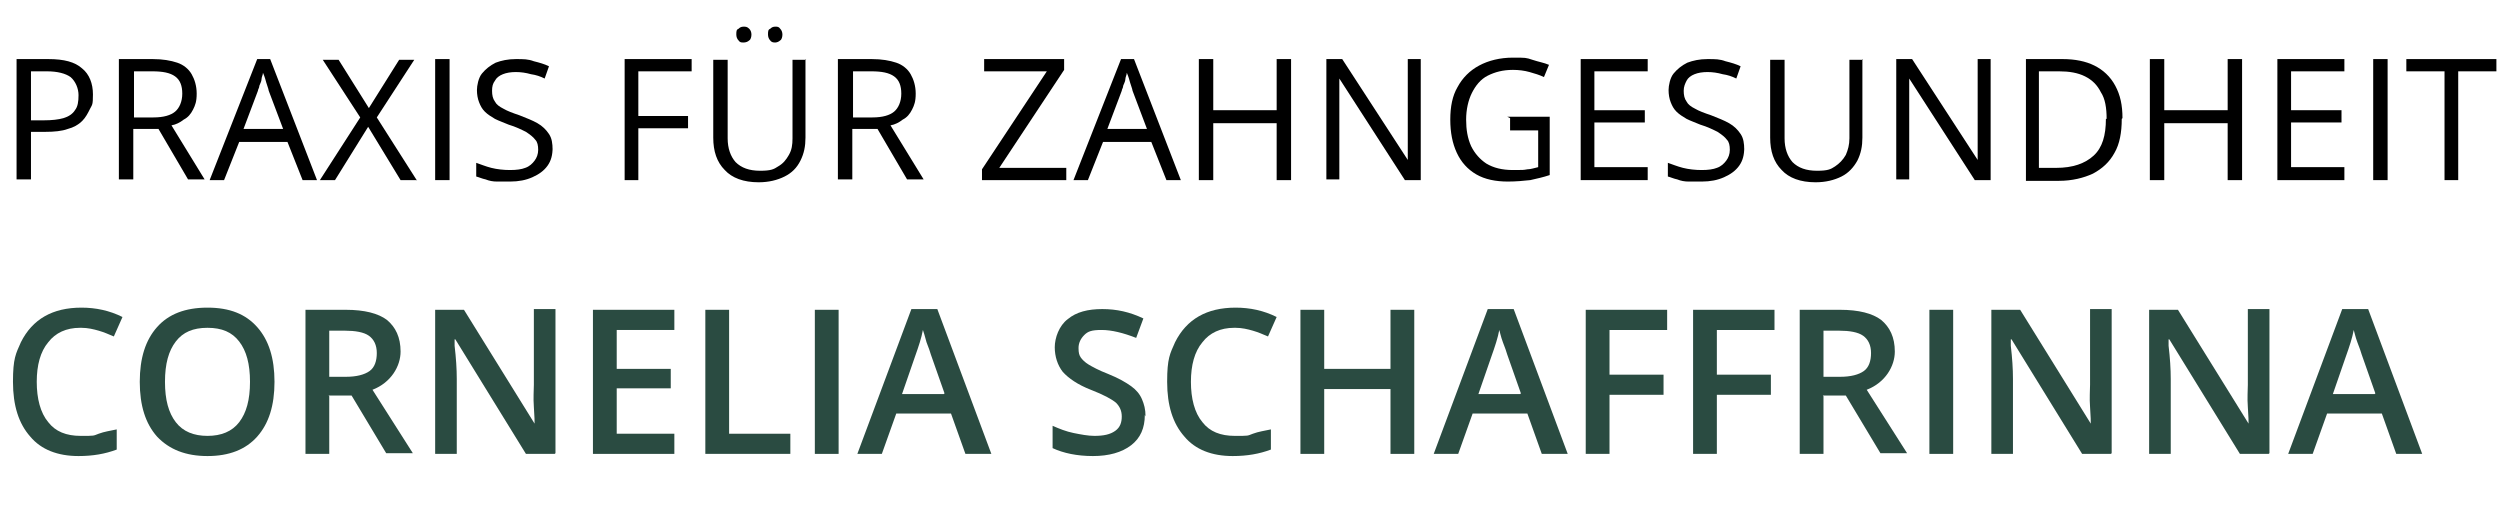 <?xml version="1.0" encoding="UTF-8"?>
<svg id="Ebene_1" xmlns="http://www.w3.org/2000/svg" version="1.1" viewBox="0 0 347 71">
  <!-- Generator: Adobe Illustrator 30.0.0, SVG Export Plug-In . SVG Version: 2.1.1 Build 123)  -->
  <g id="Praxis_für_Zahngesundheit_Cornelia_Schaffrinna" isolation="isolate">
    <g isolation="isolate">
      <path d="M6.7,8.2c2.2,0,3.7.4,4.7,1.3,1,.8,1.5,2.1,1.5,3.6s-.1,1.4-.4,2-.6,1.2-1.1,1.7c-.5.5-1.2.9-2,1.1-.8.3-1.9.4-3.1.4h-2v6.6h-2V8.2h4.4ZM6.5,9.9h-2.2v6.8h1.8c1.1,0,2-.1,2.7-.3.7-.2,1.3-.6,1.6-1.1.4-.5.5-1.2.5-2.1s-.4-1.9-1.1-2.5c-.7-.5-1.8-.8-3.3-.8Z"/>
      <path d="M21.2,8.2c1.4,0,2.5.2,3.4.5.9.3,1.6.9,2,1.6.4.7.7,1.6.7,2.7s-.2,1.6-.5,2.2-.7,1.1-1.3,1.4c-.5.4-1.1.7-1.7.8l4.6,7.5h-2.3l-4.1-7h-3.5v7h-2V8.2h4.5ZM21.1,9.9h-2.5v6.4h2.7c1.4,0,2.4-.3,3-.8s1-1.4,1-2.5-.3-1.9-1-2.4c-.7-.5-1.7-.7-3.2-.7Z"/>
      <path d="M42,25l-2.1-5.3h-6.7l-2.1,5.3h-2l6.6-16.8h1.8l6.5,16.8h-2ZM39.3,17.9l-2-5.3c0-.1-.1-.4-.2-.7-.1-.3-.2-.6-.3-1-.1-.3-.2-.6-.3-.8,0,.3-.2.6-.2.9,0,.3-.2.6-.3.9,0,.3-.2.5-.2.7l-2,5.3h5.5Z"/>
      <path d="M57.8,25h-2.2l-4.5-7.4-4.6,7.4h-2.1l5.6-8.7-5.2-8h2.2l4.2,6.7,4.2-6.7h2.1l-5.2,8,5.6,8.8Z"/>
      <path d="M60.4,25V8.2h2v16.8h-2Z"/>
      <path d="M76.7,20.5c0,1-.2,1.8-.7,2.5-.5.7-1.2,1.2-2.1,1.6-.9.4-1.9.6-3.1.6s-1.2,0-1.8,0c-.6,0-1.1-.1-1.6-.3-.5-.1-.9-.3-1.3-.4v-1.9c.6.2,1.3.5,2.1.7.8.2,1.7.3,2.6.3s1.6-.1,2.1-.3c.6-.2,1-.6,1.3-1,.3-.4.5-.9.5-1.5s-.1-1.1-.4-1.4c-.3-.4-.7-.7-1.3-1.1-.6-.3-1.4-.7-2.4-1-.7-.3-1.3-.5-1.9-.8-.5-.3-1-.6-1.4-1s-.6-.8-.8-1.3c-.2-.5-.3-1.1-.3-1.7s.2-1.7.7-2.3,1.1-1.1,1.9-1.5c.8-.3,1.7-.5,2.8-.5s1.7,0,2.5.3c.8.2,1.5.4,2.1.7l-.6,1.7c-.6-.3-1.2-.5-1.9-.6-.7-.2-1.4-.3-2.1-.3s-1.3.1-1.8.3c-.5.2-.9.5-1.1.9-.3.4-.4.8-.4,1.4s.1,1.1.4,1.5c.2.4.6.7,1.2,1,.5.3,1.3.6,2.2.9,1,.4,1.8.7,2.5,1.1s1.2.9,1.6,1.5c.4.6.5,1.3.5,2.2Z"/>
      <path d="M88.7,25h-2V8.2h9.3v1.7h-7.4v6.2h6.9v1.7h-6.9v7.2Z"/>
      <path d="M111.8,8.2v10.9c0,1.2-.2,2.2-.7,3.2s-1.2,1.7-2.2,2.2c-1,.5-2.2.8-3.6.8-2.1,0-3.7-.6-4.7-1.7-1.1-1.1-1.6-2.6-1.6-4.5v-10.8h2v10.9c0,1.4.4,2.5,1.1,3.3.8.8,1.9,1.2,3.4,1.2s1.9-.2,2.5-.6c.7-.4,1.1-.9,1.5-1.6s.5-1.4.5-2.3v-10.9h1.9ZM102.2,4.8c0-.4,0-.7.3-.8.2-.2.4-.3.7-.3s.5,0,.8.3c.2.2.3.5.3.8s-.1.7-.3.8c-.2.2-.5.3-.8.3s-.5,0-.7-.3c-.2-.2-.3-.5-.3-.8ZM106.6,4.8c0-.4,0-.7.3-.8.2-.2.4-.3.7-.3s.5,0,.7.3c.2.2.3.5.3.8s-.1.7-.3.8c-.2.2-.5.3-.7.3s-.5,0-.7-.3c-.2-.2-.3-.5-.3-.8Z"/>
      <path d="M121,8.2c1.4,0,2.5.2,3.4.5.9.3,1.6.9,2,1.6.4.7.7,1.6.7,2.7s-.2,1.6-.5,2.2-.7,1.1-1.3,1.4c-.5.4-1.1.7-1.7.8l4.6,7.5h-2.3l-4.1-7h-3.5v7h-2V8.2h4.5ZM120.9,9.9h-2.5v6.4h2.7c1.4,0,2.4-.3,3-.8s1-1.4,1-2.5-.3-1.9-1-2.4c-.7-.5-1.7-.7-3.2-.7Z"/>
      <path d="M147.9,25h-11.6v-1.5l9-13.6h-8.7v-1.7h11.1v1.5l-9,13.6h9.3v1.7Z"/>
      <path d="M161.9,25l-2.1-5.3h-6.7l-2.1,5.3h-2l6.6-16.8h1.8l6.5,16.8h-2ZM159.2,17.9l-2-5.3c0-.1-.1-.4-.2-.7-.1-.3-.2-.6-.3-1-.1-.3-.2-.6-.3-.8,0,.3-.2.6-.2.9,0,.3-.2.6-.3.9,0,.3-.2.5-.2.7l-2,5.3h5.5Z"/>
      <path d="M179.2,25h-2v-7.9h-8.8v7.9h-2V8.2h2v7.1h8.8v-7.1h2v16.8Z"/>
      <path d="M197.2,25h-2.2l-9.1-14.1h0c0,.4,0,.8,0,1.3,0,.5,0,1,0,1.5s0,1.1,0,1.6v9.6h-1.8V8.2h2.2l9.1,14h0c0-.3,0-.6,0-1.1,0-.5,0-1,0-1.6,0-.6,0-1.1,0-1.6v-9.7h1.8v16.8Z"/>
      <path d="M209.2,16.2h5.9v8.1c-.9.3-1.8.5-2.7.7-.9.1-2,.2-3.1.2-1.7,0-3.2-.3-4.4-1s-2.1-1.7-2.7-3c-.6-1.3-.9-2.8-.9-4.6s.3-3.3,1-4.5c.7-1.3,1.7-2.3,3-3,1.3-.7,2.9-1.1,4.7-1.1s1.8,0,2.7.3,1.6.4,2.3.7l-.7,1.7c-.6-.3-1.3-.5-2-.7-.7-.2-1.5-.3-2.3-.3-1.4,0-2.5.3-3.5.8s-1.7,1.4-2.2,2.4c-.5,1-.8,2.3-.8,3.7s.2,2.6.7,3.7c.5,1,1.2,1.8,2.1,2.4,1,.6,2.2.9,3.7.9s1.4,0,2-.1c.5,0,1-.2,1.5-.3v-5.1h-3.9v-1.7Z"/>
      <path d="M228.7,25h-9.3V8.2h9.3v1.7h-7.4v5.4h7v1.7h-7v6.2h7.4v1.7Z"/>
      <path d="M242.1,20.5c0,1-.2,1.8-.7,2.5-.5.7-1.2,1.2-2.1,1.6-.9.4-1.9.6-3.1.6s-1.2,0-1.8,0c-.6,0-1.1-.1-1.6-.3-.5-.1-.9-.3-1.3-.4v-1.9c.6.2,1.3.5,2.1.7.8.2,1.7.3,2.6.3s1.6-.1,2.1-.3c.6-.2,1-.6,1.3-1,.3-.4.5-.9.5-1.5s-.1-1.1-.4-1.4c-.3-.4-.7-.7-1.3-1.1-.6-.3-1.4-.7-2.4-1-.7-.3-1.3-.5-1.9-.8-.5-.3-1-.6-1.4-1s-.6-.8-.8-1.3c-.2-.5-.3-1.1-.3-1.7s.2-1.7.7-2.3,1.1-1.1,1.9-1.5c.8-.3,1.7-.5,2.8-.5s1.7,0,2.5.3c.8.2,1.5.4,2.1.7l-.6,1.7c-.6-.3-1.2-.5-1.9-.6-.7-.2-1.4-.3-2.1-.3s-1.3.1-1.8.3c-.5.2-.9.5-1.1.9s-.4.8-.4,1.4.1,1.1.4,1.5c.2.4.6.7,1.2,1,.5.3,1.3.6,2.2.9,1,.4,1.8.7,2.5,1.1.7.4,1.2.9,1.6,1.5.4.6.5,1.3.5,2.2Z"/>
      <path d="M258.5,8.2v10.9c0,1.2-.2,2.2-.7,3.2-.5.9-1.2,1.7-2.2,2.2-1,.5-2.2.8-3.6.8-2.1,0-3.7-.6-4.7-1.7-1.1-1.1-1.6-2.6-1.6-4.5v-10.8h2v10.9c0,1.4.4,2.5,1.1,3.3.8.8,1.9,1.2,3.4,1.2s1.9-.2,2.5-.6,1.1-.9,1.5-1.6c.3-.7.5-1.4.5-2.3v-10.9h1.9Z"/>
      <path d="M276.3,25h-2.2l-9.1-14.1h0c0,.4,0,.8,0,1.3,0,.5,0,1,0,1.5s0,1.1,0,1.6v9.6h-1.8V8.2h2.2l9.1,14h0c0-.3,0-.6,0-1.1,0-.5,0-1,0-1.6,0-.6,0-1.1,0-1.6v-9.7h1.8v16.8Z"/>
      <path d="M294.5,16.5c0,1.9-.3,3.5-1,4.7-.7,1.3-1.7,2.2-3,2.9-1.3.6-2.9,1-4.7,1h-4.6V8.2h5.1c1.7,0,3.2.3,4.4.9,1.2.6,2.2,1.5,2.9,2.8s1,2.7,1,4.5ZM292.4,16.5c0-1.5-.2-2.8-.8-3.7-.5-1-1.2-1.7-2.2-2.2-1-.5-2.2-.7-3.6-.7h-2.8v13.4h2.4c2.3,0,4-.6,5.2-1.7,1.2-1.1,1.7-2.8,1.7-5.1Z"/>
      <path d="M311.2,25h-2v-7.9h-8.8v7.9h-2V8.2h2v7.1h8.8v-7.1h2v16.8Z"/>
      <path d="M325.4,25h-9.3V8.2h9.3v1.7h-7.4v5.4h7v1.7h-7v6.2h7.4v1.7Z"/>
      <path d="M329.4,25V8.2h2v16.8h-2Z"/>
      <path d="M341.3,25h-2v-15.1h-5.3v-1.7h12.5v1.7h-5.3v15.1Z"/>
    </g>
    <g isolation="isolate">
      <path d="M11.1,45.5c-1.9,0-3.4.7-4.4,2-1.1,1.3-1.6,3.2-1.6,5.5s.5,4.3,1.6,5.6c1,1.3,2.5,1.9,4.5,1.9s1.7,0,2.5-.3,1.6-.4,2.5-.6v2.8c-1.6.6-3.3.9-5.3.9-2.9,0-5.2-.9-6.7-2.7-1.6-1.8-2.4-4.3-2.4-7.6s.4-3.9,1.1-5.5c.8-1.6,1.9-2.8,3.3-3.6,1.4-.8,3.1-1.2,5.1-1.2s3.9.4,5.7,1.3l-1.2,2.7c-.7-.3-1.4-.6-2.1-.8s-1.5-.4-2.4-.4Z" fill="#2a4b41"/>
      <path d="M38.1,53c0,3.3-.8,5.8-2.4,7.6s-3.9,2.7-6.9,2.7-5.3-.9-7-2.7c-1.6-1.8-2.4-4.3-2.4-7.6s.8-5.8,2.4-7.6,3.9-2.7,7-2.7,5.3.9,6.9,2.7c1.6,1.8,2.4,4.3,2.4,7.6ZM22.9,53c0,2.5.5,4.3,1.5,5.6,1,1.3,2.5,1.9,4.4,1.9s3.4-.6,4.4-1.9c1-1.3,1.5-3.1,1.5-5.6s-.5-4.3-1.5-5.6c-1-1.3-2.4-1.9-4.4-1.9s-3.4.6-4.4,1.9-1.5,3.1-1.5,5.6Z" fill="#2a4b41"/>
      <path d="M45.7,55v8h-3.3v-20h5.6c2.6,0,4.5.5,5.7,1.4,1.2,1,1.9,2.4,1.9,4.4s-1.3,4.3-3.9,5.3l5.6,8.8h-3.7l-4.8-8h-3.2ZM45.7,52.3h2.3c1.5,0,2.6-.3,3.3-.8s1-1.4,1-2.5-.4-1.9-1.1-2.4-1.9-.7-3.3-.7h-2.2v6.5Z" fill="#2a4b41"/>
      <path d="M77,63h-4l-9.8-15.9h-.1v.9c.2,1.7.3,3.2.3,4.6v10.4h-3v-20h4l9.8,15.8h0c0-.2,0-1-.1-2.3s0-2.3,0-3.1v-10.5h3v20Z" fill="#2a4b41"/>
      <path d="M93.6,63h-11.3v-20h11.3v2.8h-8v5.4h7.5v2.7h-7.5v6.3h8v2.8Z" fill="#2a4b41"/>
      <path d="M97.9,63v-20h3.3v17.2h8.5v2.8h-11.7Z" fill="#2a4b41"/>
      <path d="M113.1,63v-20h3.3v20h-3.3Z" fill="#2a4b41"/>
      <path d="M134,63l-2-5.6h-7.6l-2,5.6h-3.4l7.5-20.1h3.6l7.5,20.1h-3.5ZM131.1,54.6l-1.9-5.4c-.1-.4-.3-.9-.6-1.7-.2-.8-.4-1.4-.5-1.7-.2,1.1-.6,2.3-1.1,3.7l-1.8,5.2h5.8Z" fill="#2a4b41"/>
      <path d="M158.9,57.6c0,1.8-.6,3.2-1.9,4.2s-3.1,1.5-5.3,1.5-4.1-.4-5.6-1.1v-3.1c.9.4,1.9.8,2.9,1s2,.4,2.9.4c1.3,0,2.2-.2,2.9-.7s.9-1.2.9-2-.3-1.4-.8-1.9c-.6-.5-1.7-1.1-3.5-1.8-1.8-.7-3.1-1.6-3.9-2.5-.7-.9-1.1-2.1-1.1-3.4s.6-3,1.8-3.9c1.2-1,2.8-1.4,4.8-1.4s3.8.4,5.7,1.3l-1,2.7c-1.8-.7-3.4-1.1-4.8-1.1s-1.9.2-2.4.7-.8,1.1-.8,1.8.1,1,.3,1.3.6.7,1.1,1c.5.3,1.4.8,2.7,1.3,1.5.6,2.5,1.2,3.2,1.7s1.2,1.1,1.5,1.8c.3.7.5,1.4.5,2.4Z" fill="#2a4b41"/>
      <path d="M171.3,45.5c-1.9,0-3.4.7-4.4,2-1.1,1.3-1.6,3.2-1.6,5.5s.5,4.3,1.6,5.6c1,1.3,2.5,1.9,4.5,1.9s1.7,0,2.5-.3,1.6-.4,2.5-.6v2.8c-1.6.6-3.3.9-5.3.9-2.9,0-5.2-.9-6.7-2.7-1.6-1.8-2.4-4.3-2.4-7.6s.4-3.9,1.1-5.5c.8-1.6,1.9-2.8,3.3-3.6,1.4-.8,3.1-1.2,5.1-1.2s3.9.4,5.7,1.3l-1.2,2.7c-.7-.3-1.4-.6-2.1-.8s-1.5-.4-2.4-.4Z" fill="#2a4b41"/>
      <path d="M196.3,63h-3.3v-9h-9.2v9h-3.3v-20h3.3v8.2h9.2v-8.2h3.3v20Z" fill="#2a4b41"/>
      <path d="M214,63l-2-5.6h-7.6l-2,5.6h-3.4l7.5-20.1h3.6l7.5,20.1h-3.5ZM211.1,54.6l-1.9-5.4c-.1-.4-.3-.9-.6-1.7s-.4-1.4-.5-1.7c-.2,1.1-.6,2.3-1.1,3.7l-1.8,5.2h5.8Z" fill="#2a4b41"/>
      <path d="M223.3,63h-3.2v-20h11.3v2.8h-8v6.2h7.5v2.8h-7.5v8.2Z" fill="#2a4b41"/>
      <path d="M238.2,63h-3.2v-20h11.3v2.8h-8v6.2h7.5v2.8h-7.5v8.2Z" fill="#2a4b41"/>
      <path d="M253.1,55v8h-3.3v-20h5.6c2.6,0,4.5.5,5.7,1.4,1.2,1,1.9,2.4,1.9,4.4s-1.3,4.3-3.9,5.3l5.6,8.8h-3.7l-4.8-8h-3.2ZM253.1,52.3h2.3c1.5,0,2.6-.3,3.3-.8s1-1.4,1-2.5-.4-1.9-1.1-2.4-1.9-.7-3.3-.7h-2.2v6.5Z" fill="#2a4b41"/>
      <path d="M267.8,63v-20h3.3v20h-3.3Z" fill="#2a4b41"/>
      <path d="M293,63h-4l-9.8-15.9h-.1v.9c.2,1.7.3,3.2.3,4.6v10.4h-3v-20h4l9.8,15.8h0c0-.2,0-1-.1-2.3s0-2.3,0-3.1v-10.5h3v20Z" fill="#2a4b41"/>
      <path d="M314.9,63h-4l-9.8-15.9h-.1v.9c.2,1.7.3,3.2.3,4.6v10.4h-3v-20h4l9.8,15.8h0c0-.2,0-1-.1-2.3s0-2.3,0-3.1v-10.5h3v20Z" fill="#2a4b41"/>
      <path d="M332.6,63l-2-5.6h-7.6l-2,5.6h-3.4l7.5-20.1h3.6l7.5,20.1h-3.5ZM329.7,54.6l-1.9-5.4c-.1-.4-.3-.9-.6-1.7s-.4-1.4-.5-1.7c-.2,1.1-.6,2.3-1.1,3.7l-1.8,5.2h5.8Z" fill="#2a4b41"/>
    </g>
  </g>
</svg>